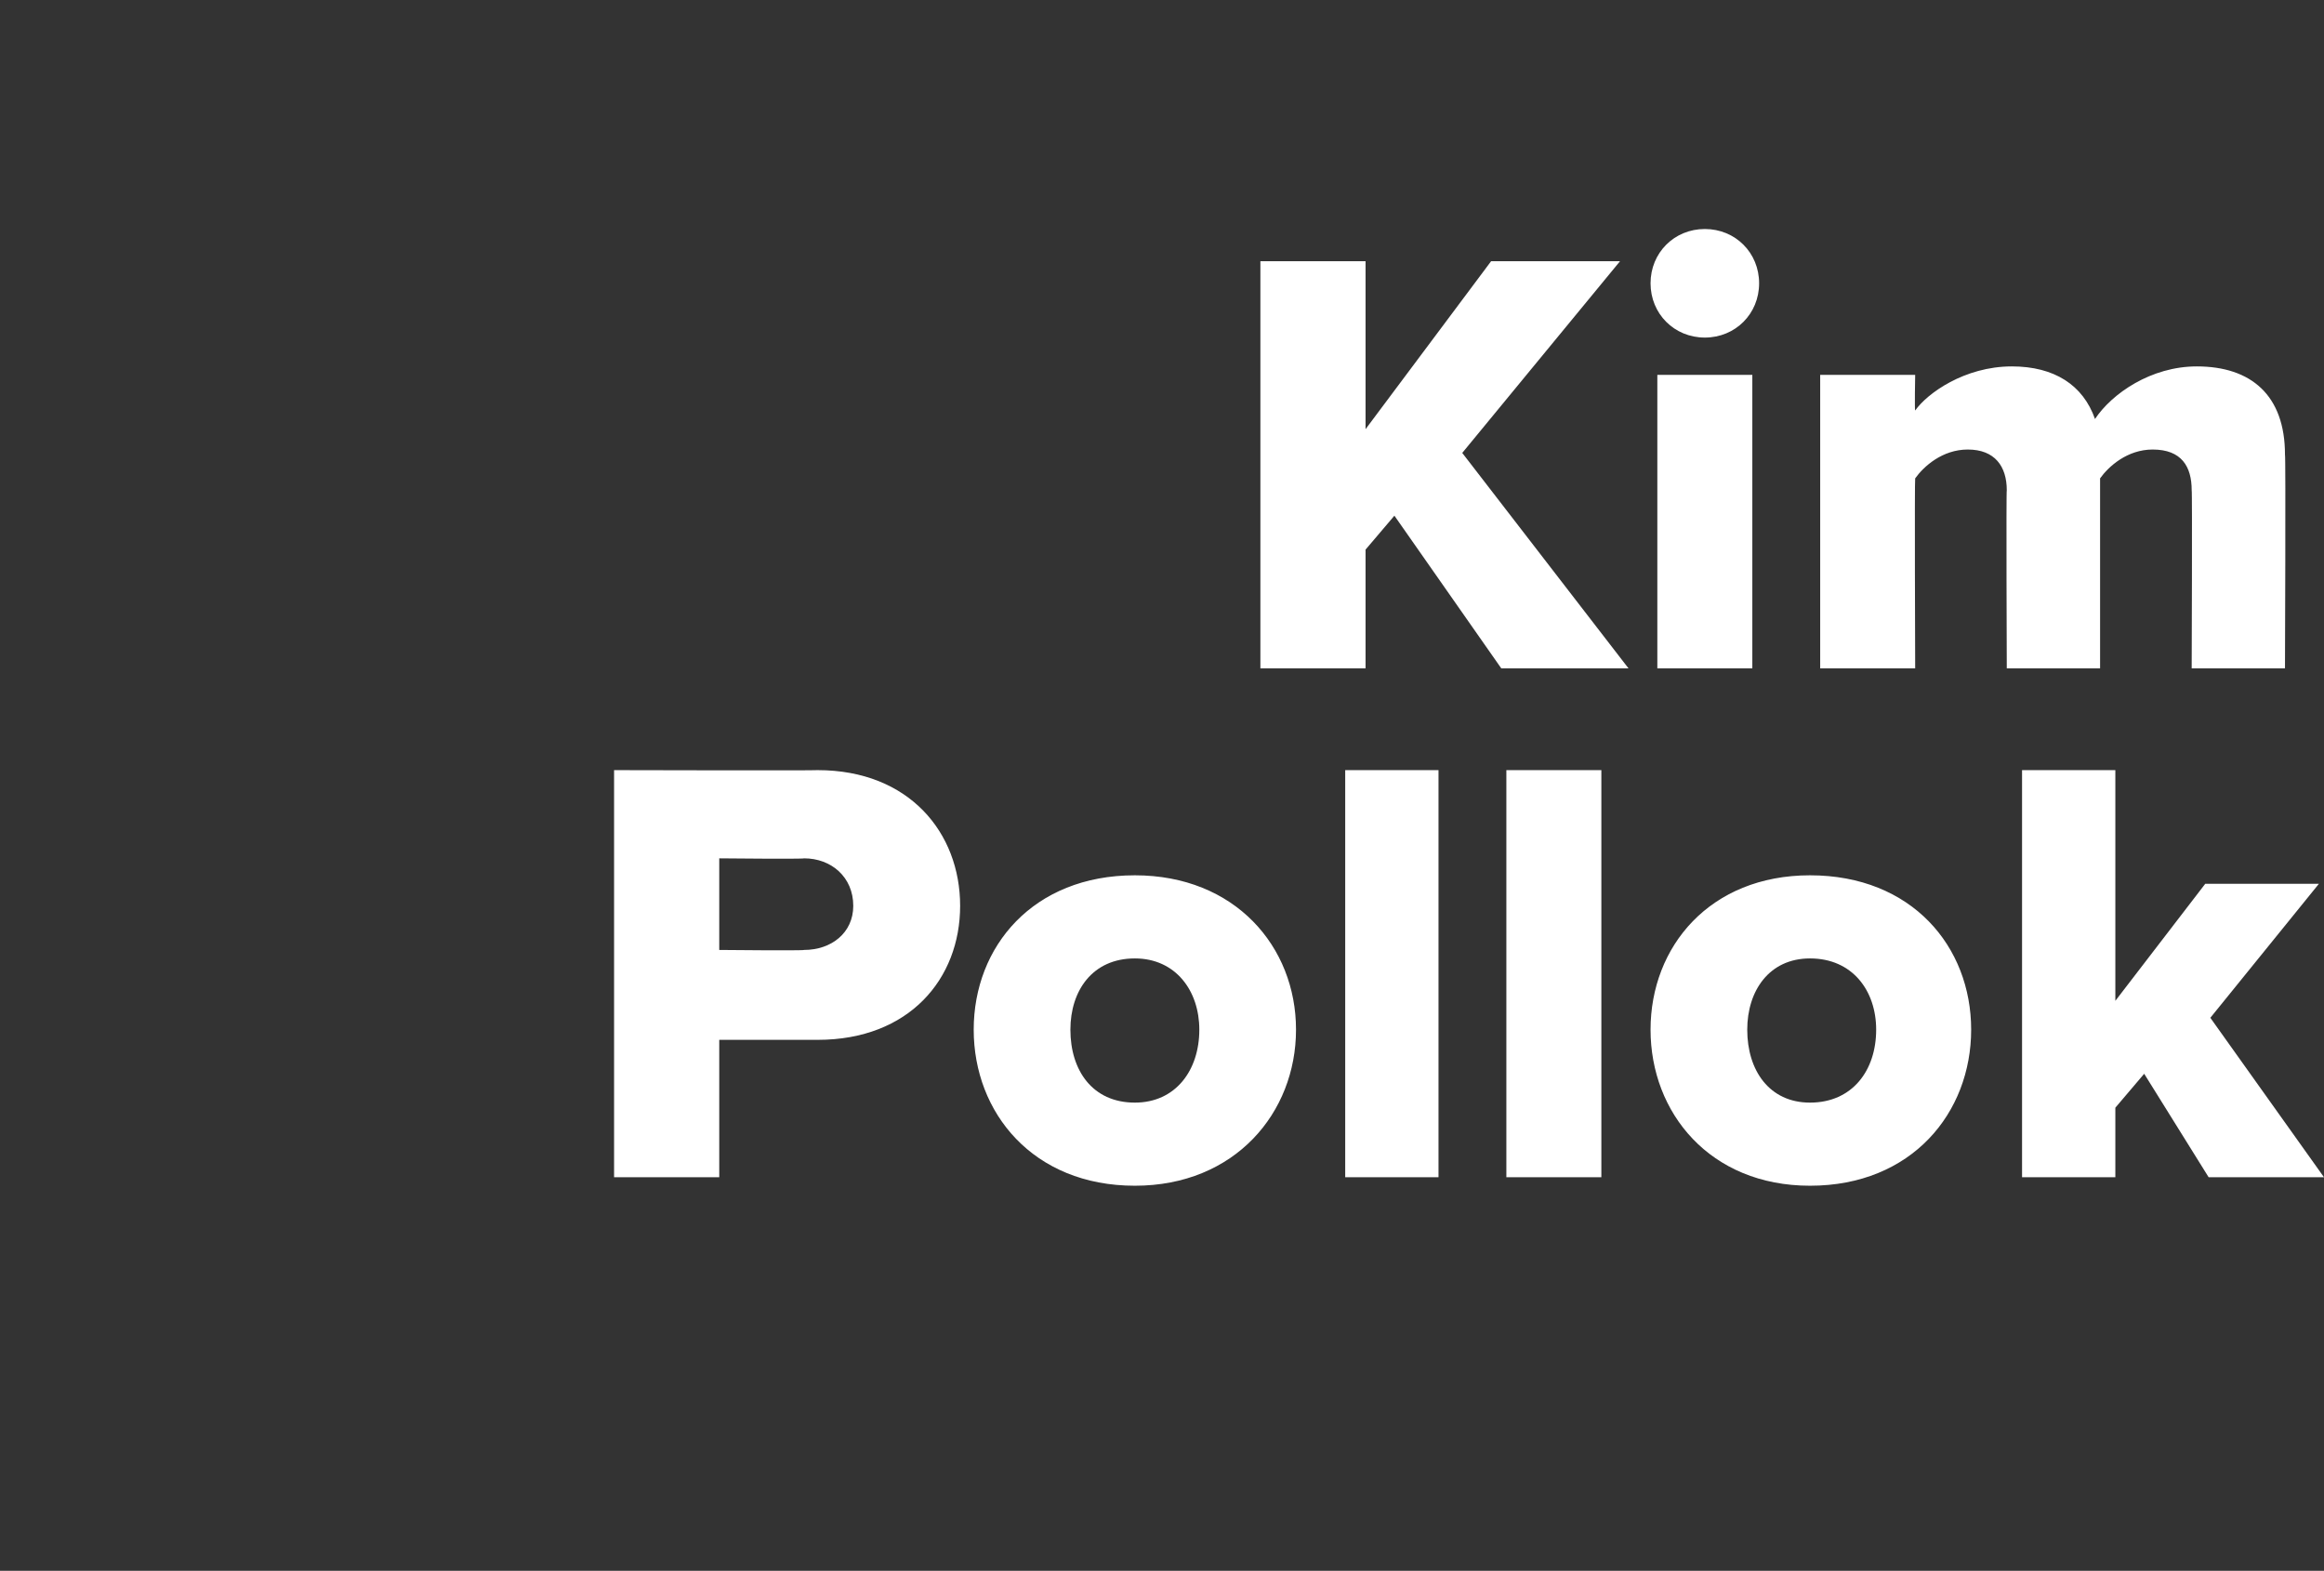 <?xml version="1.0" standalone="no"?>
<!DOCTYPE svg PUBLIC "-//W3C//DTD SVG 1.1//EN" "http://www.w3.org/Graphics/SVG/1.1/DTD/svg11.dtd">
<svg xmlns="http://www.w3.org/2000/svg" version="1.1" width="137px" height="92.6px" viewBox="0 -11 137 92.6" style="top:-11px">
  <rect x="0" y="-11" width="137" height="92.6" fill="#333333" stroke="none"/>
  <desc>Kim Pollok</desc>
  <defs/>
  <g id="Polygon64805">
    <path d="M 36.2 58.4 L 36.2 34.4 C 36.2 34.4 48.21 34.43 48.2 34.4 C 53.6 34.4 56.6 38.1 56.6 42.4 C 56.6 46.7 53.6 50.3 48.2 50.3 C 48.21 50.3 42.4 50.3 42.4 50.3 L 42.4 58.4 L 36.2 58.4 Z M 47.4 39.6 C 47.38 39.65 42.4 39.6 42.4 39.6 L 42.4 45 C 42.4 45 47.38 45.05 47.4 45 C 49 45 50.3 44 50.3 42.4 C 50.3 40.7 49 39.6 47.4 39.6 Z M 57.4 49.7 C 57.4 44.8 60.9 40.6 66.9 40.6 C 72.8 40.6 76.4 44.8 76.4 49.7 C 76.4 54.6 72.8 58.9 66.9 58.9 C 60.9 58.9 57.4 54.6 57.4 49.7 Z M 70.7 49.7 C 70.7 47.4 69.3 45.5 66.9 45.5 C 64.4 45.5 63.1 47.4 63.1 49.7 C 63.1 52.1 64.4 54 66.9 54 C 69.3 54 70.7 52.1 70.7 49.7 Z M 79.3 58.4 L 79.3 34.4 L 84.8 34.4 L 84.8 58.4 L 79.3 58.4 Z M 88.8 58.4 L 88.8 34.4 L 94.4 34.4 L 94.4 58.4 L 88.8 58.4 Z M 97.3 49.7 C 97.3 44.8 100.8 40.6 106.7 40.6 C 112.7 40.6 116.2 44.8 116.2 49.7 C 116.2 54.6 112.7 58.9 106.7 58.9 C 100.8 58.9 97.3 54.6 97.3 49.7 Z M 110.6 49.7 C 110.6 47.4 109.2 45.5 106.7 45.5 C 104.3 45.5 103 47.4 103 49.7 C 103 52.1 104.3 54 106.7 54 C 109.2 54 110.6 52.1 110.6 49.7 Z M 130.2 58.4 L 126.4 52.3 L 124.7 54.3 L 124.7 58.4 L 119.2 58.4 L 119.2 34.4 L 124.7 34.4 L 124.7 48 L 130 41.1 L 136.7 41.1 L 130.3 49 L 137 58.4 L 130.2 58.4 Z " stroke="none" fill="#fff"/>
  </g>
  <g id="Polygon64804">
    <path d="M 88.5 28.4 L 82.2 19.4 L 80.5 21.4 L 80.5 28.4 L 74.3 28.4 L 74.3 4.4 L 80.5 4.4 L 80.5 14.3 L 87.9 4.4 L 95.5 4.4 L 86.2 15.7 L 96 28.4 L 88.5 28.4 Z M 97.3 5.7 C 97.3 3.9 98.7 2.5 100.5 2.5 C 102.3 2.5 103.7 3.9 103.7 5.7 C 103.7 7.5 102.3 8.9 100.5 8.9 C 98.7 8.9 97.3 7.5 97.3 5.7 Z M 97.7 28.4 L 97.7 11.1 L 103.3 11.1 L 103.3 28.4 L 97.7 28.4 Z M 129.2 28.4 C 129.2 28.4 129.24 17.86 129.2 17.9 C 129.2 16.5 128.6 15.5 126.9 15.5 C 125.4 15.5 124.3 16.5 123.8 17.2 C 123.8 17.21 123.8 28.4 123.8 28.4 L 118.3 28.4 C 118.3 28.4 118.26 17.86 118.3 17.9 C 118.3 16.5 117.6 15.5 116 15.5 C 114.5 15.5 113.4 16.5 112.9 17.2 C 112.86 17.21 112.9 28.4 112.9 28.4 L 107.3 28.4 L 107.3 11.1 L 112.9 11.1 C 112.9 11.1 112.86 13.18 112.9 13.2 C 113.6 12.2 115.8 10.6 118.6 10.6 C 121.1 10.6 122.8 11.7 123.5 13.7 C 124.5 12.2 126.8 10.6 129.5 10.6 C 132.7 10.6 134.7 12.3 134.7 15.8 C 134.75 15.84 134.7 28.4 134.7 28.4 L 129.2 28.4 Z " stroke="none" fill="#fff"/>
  </g>
</svg>